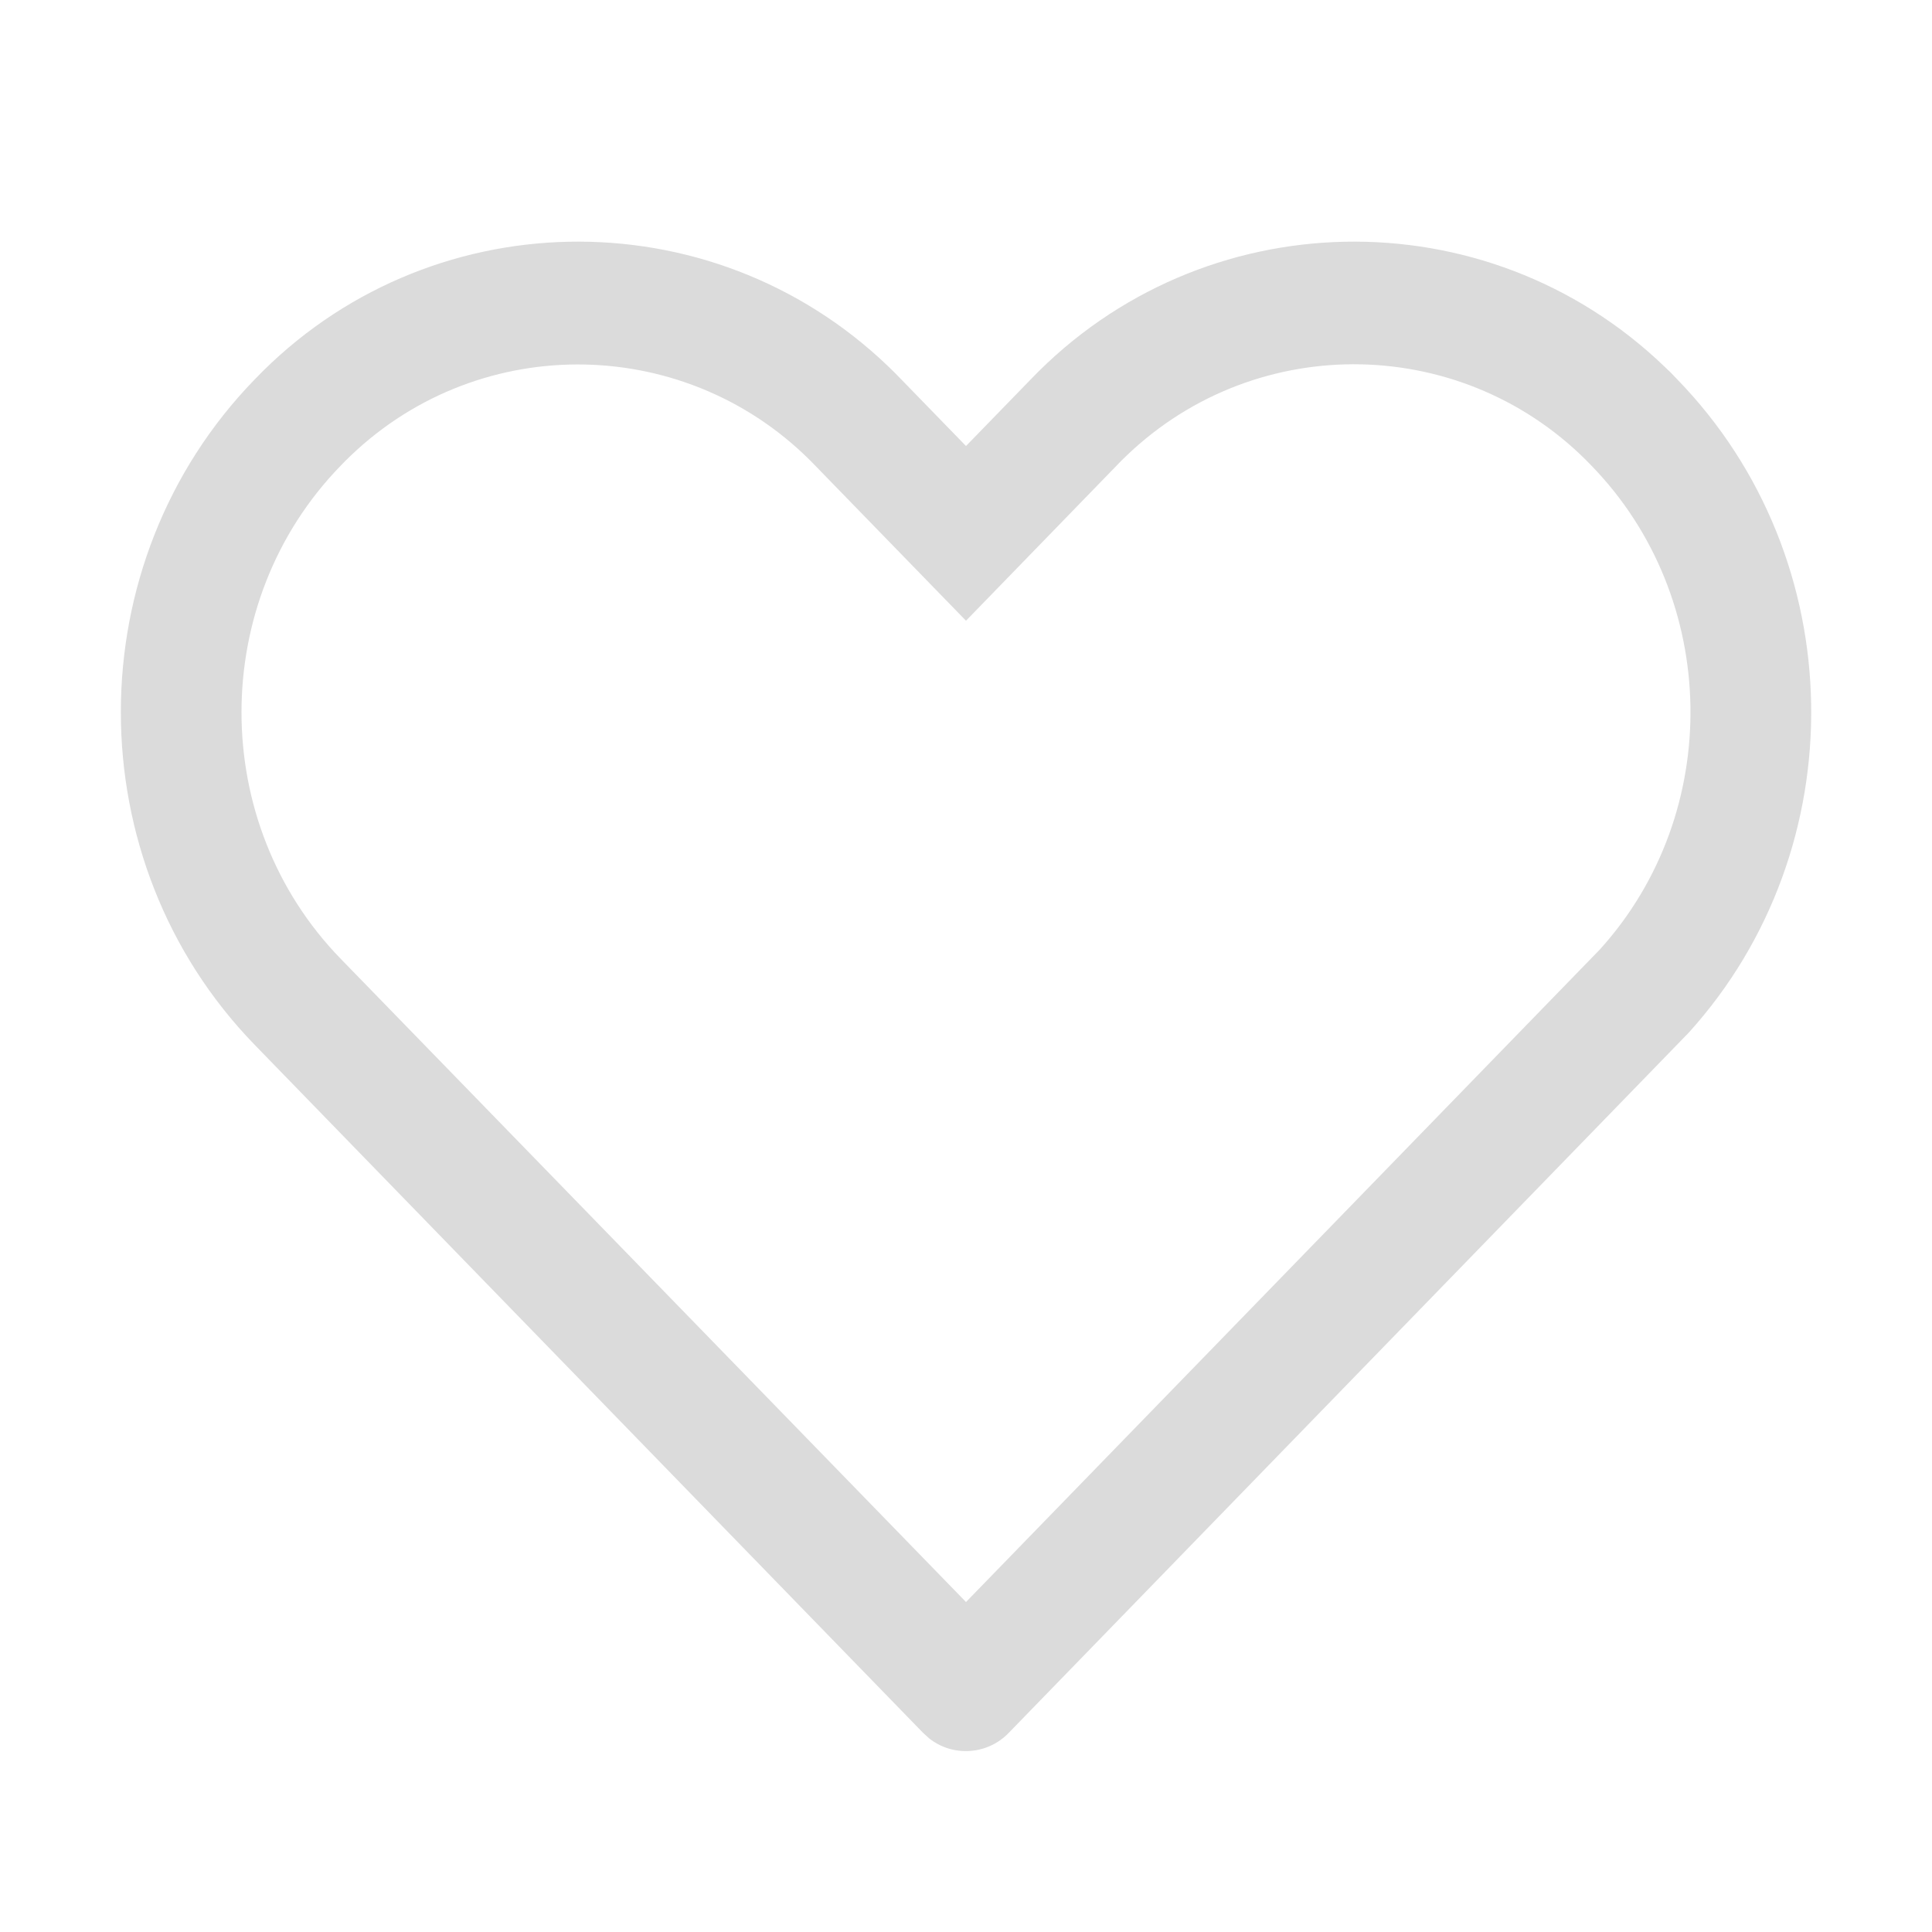 <?xml version="1.0" encoding="utf-8"?>
<!-- Generator: Adobe Illustrator 23.0.3, SVG Export Plug-In . SVG Version: 6.00 Build 0)  -->
<svg version="1.1" id="Vrstva_1" xmlns="http://www.w3.org/2000/svg" xmlns:xlink="http://www.w3.org/1999/xlink" x="0px" y="0px"
	 viewBox="0 0 1024 1024" style="enable-background:new 0 0 1024 1024;" xml:space="preserve">
<style type="text/css">
	.st0{fill:#DBDBDB;}
</style>
<path class="st0" d="M889,201.1c92.6,95.3,94.6,248.5,6,346.3l-360.3,371c-11.2,11.7-29.5,13-42.2,3l-3.3-3L135,553.8
	c-94.6-97.4-94.6-255.3,0-352.7c90.8-94.6,241.2-97.7,335.8-6.9c2.4,2.3,4.7,4.6,6.9,6.9l34.3,35.3l34.3-35.3
	c90.8-94.6,241.2-97.7,335.8-6.9C884.5,196.4,886.8,198.7,889,201.1L889,201.1z M848,503.2c65.6-72.5,63.8-186.1-4.5-256.4
	c-66.6-69.5-176.9-71.9-246.4-5.3c-1.8,1.7-3.6,3.5-5.3,5.3L512,329l-79.8-82.1c-66.6-69.5-176.9-71.9-246.4-5.3
	c-1.8,1.7-3.6,3.5-5.3,5.3c-70,72-70,189.2,0,261.2L512,849.1L848,503.2z"/>
</svg>
